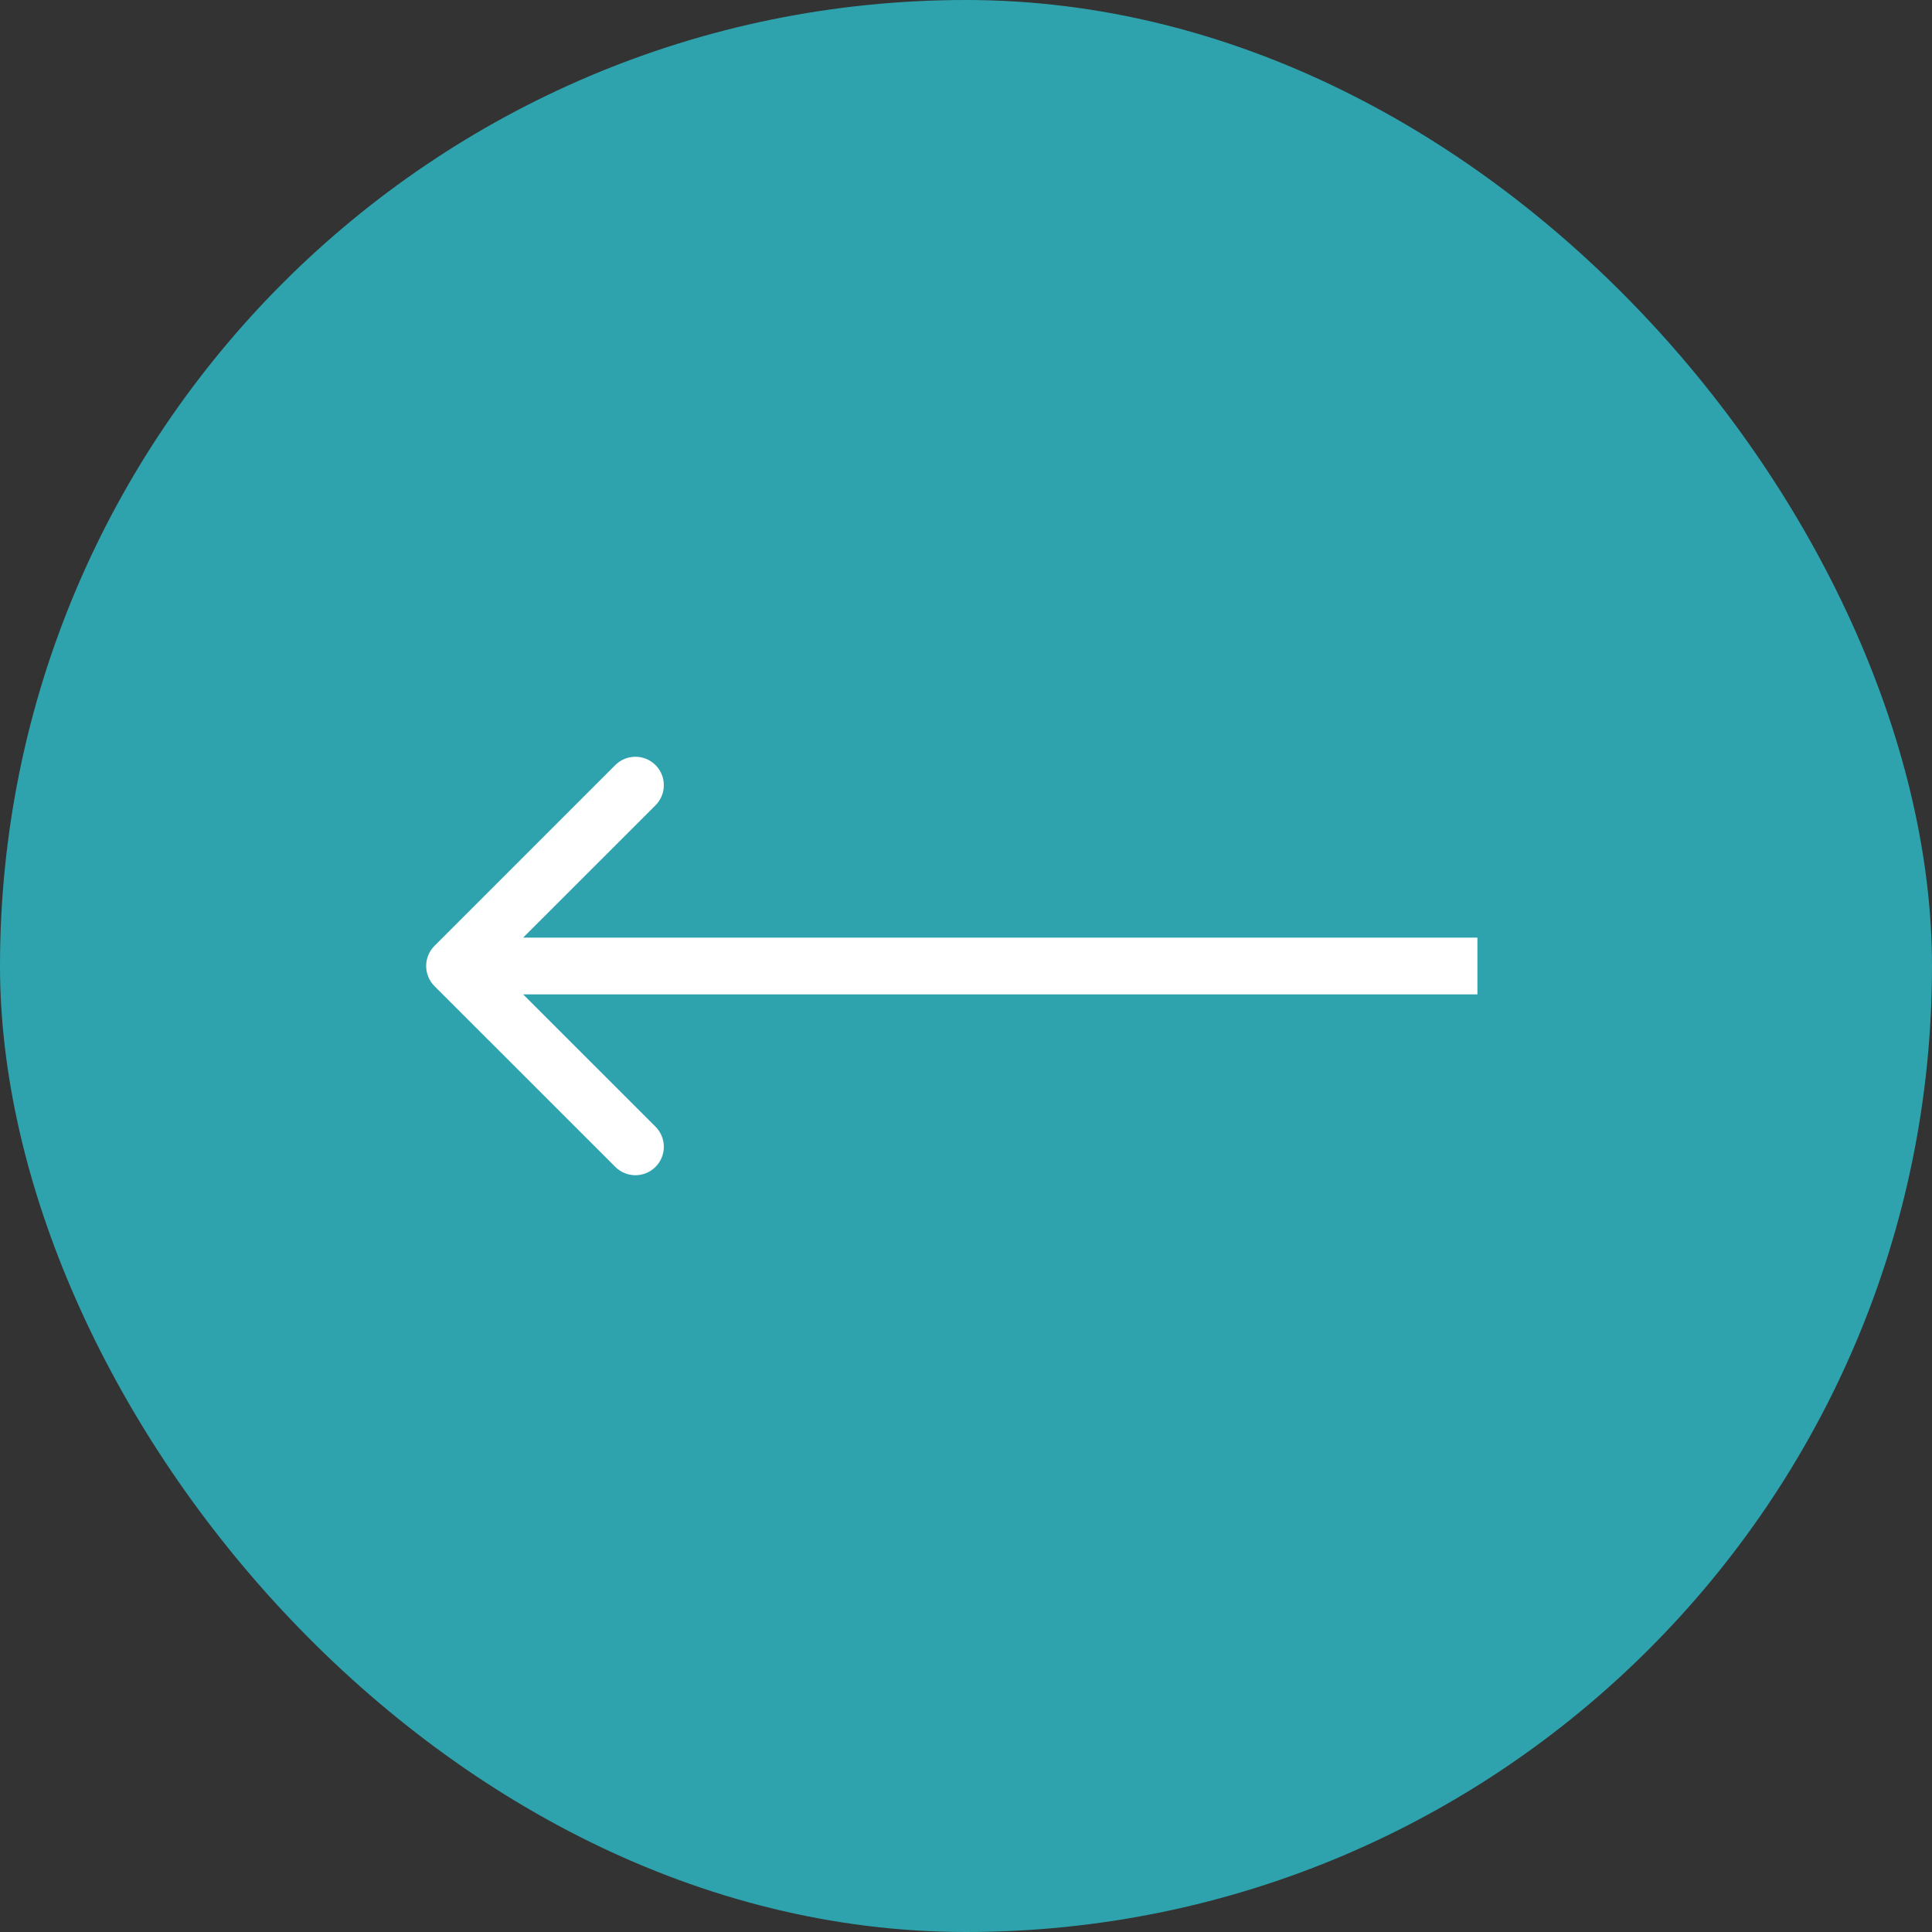 <?xml version="1.0" encoding="UTF-8"?> <svg xmlns="http://www.w3.org/2000/svg" width="34" height="34" viewBox="0 0 34 34" fill="none"><rect x="0" y="0" width="34" height="34" fill="#333333" stroke="none"/> <rect width="34" height="34" rx="17" fill="#2EA3AE"></rect> <path d="M7.646 16.646C7.451 16.842 7.451 17.158 7.646 17.354L10.828 20.535C11.024 20.731 11.34 20.731 11.536 20.535C11.731 20.34 11.731 20.024 11.536 19.828L8.707 17L11.536 14.172C11.731 13.976 11.731 13.66 11.536 13.464C11.34 13.269 11.024 13.269 10.828 13.464L7.646 16.646ZM26 16.5L8 16.5V17.5L26 17.5V16.5Z" fill="white"></path> </svg> 